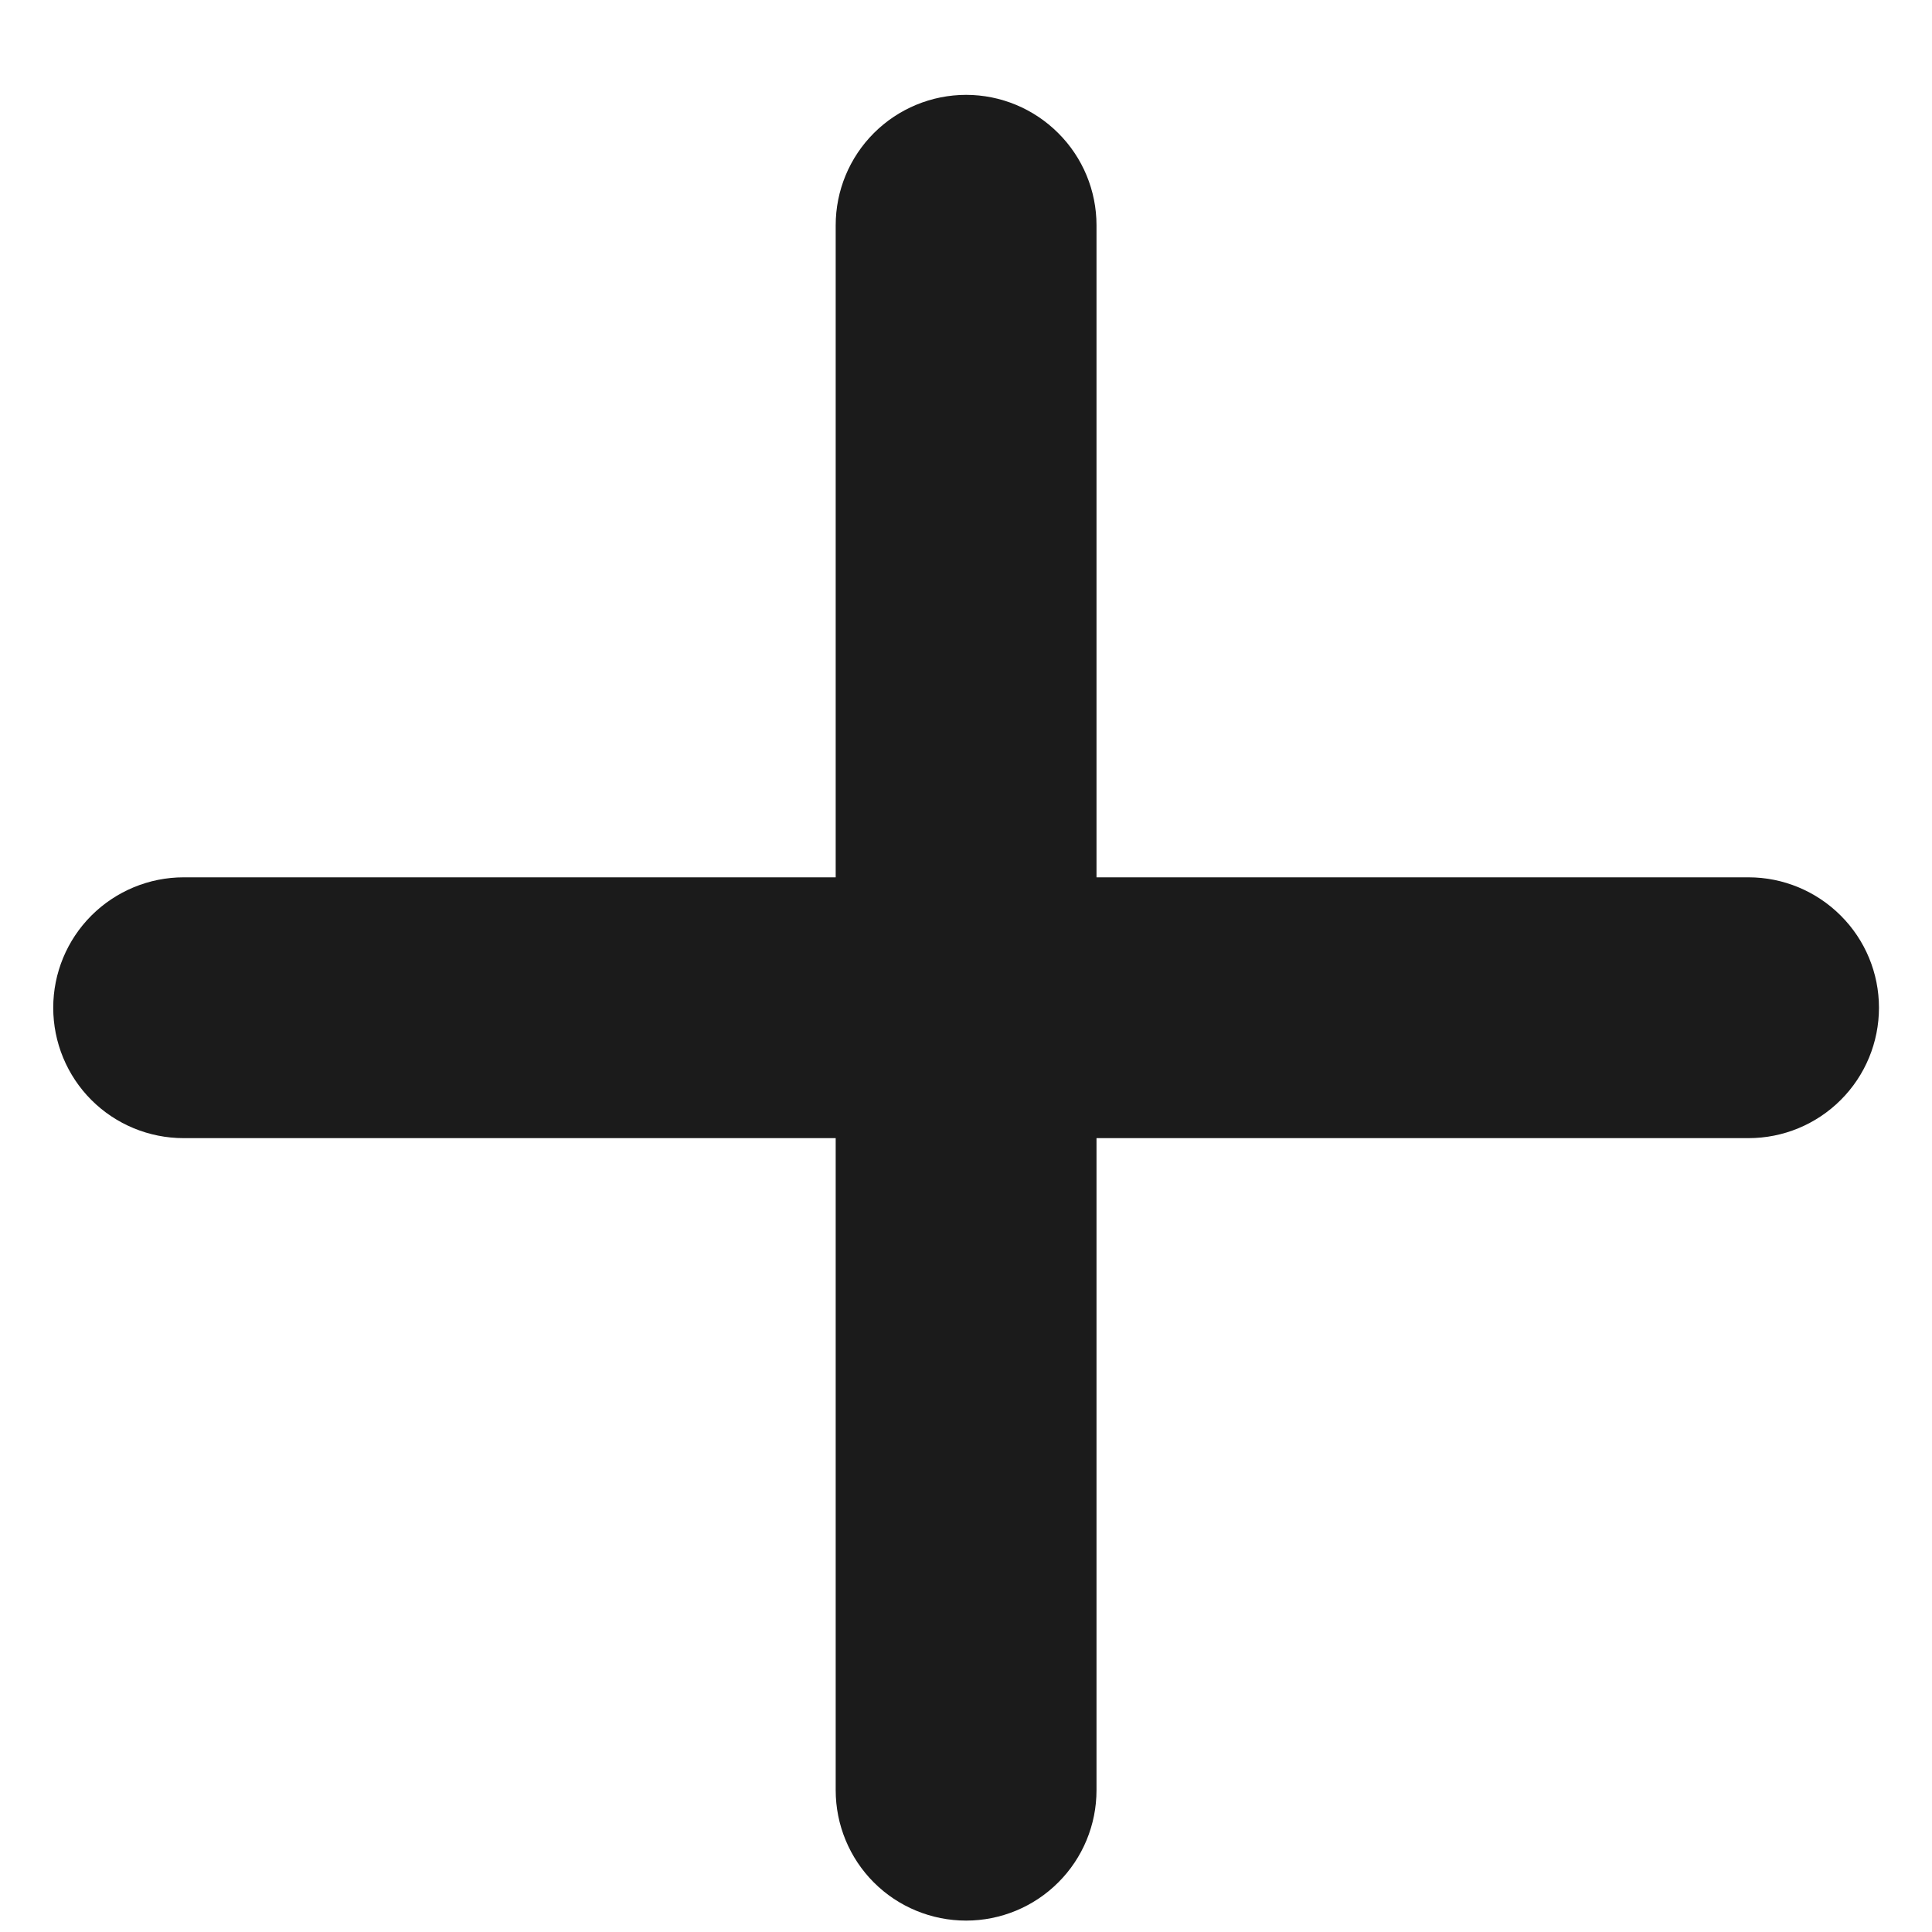<svg width="20" height="20" viewBox="0 0 20 20" fill="none" xmlns="http://www.w3.org/2000/svg">
<path fill-rule="evenodd" clip-rule="evenodd" d="M10.001 0.982C10.359 0.982 10.702 1.125 10.955 1.378C11.209 1.631 11.351 1.974 11.351 2.332V9.082H18.101C18.459 9.082 18.802 9.225 19.055 9.478C19.309 9.731 19.451 10.074 19.451 10.432C19.451 10.79 19.309 11.134 19.055 11.387C18.802 11.64 18.459 11.782 18.101 11.782H11.351V18.532C11.351 18.89 11.209 19.234 10.955 19.487C10.702 19.74 10.359 19.882 10.001 19.882C9.643 19.882 9.299 19.74 9.046 19.487C8.793 19.234 8.651 18.89 8.651 18.532V11.782H1.901C1.543 11.782 1.199 11.64 0.946 11.387C0.693 11.134 0.551 10.79 0.551 10.432C0.551 10.074 0.693 9.731 0.946 9.478C1.199 9.225 1.543 9.082 1.901 9.082H8.651V2.332C8.651 1.974 8.793 1.631 9.046 1.378C9.299 1.125 9.643 0.982 10.001 0.982Z" fill="#1B1B1B"/>
</svg>
